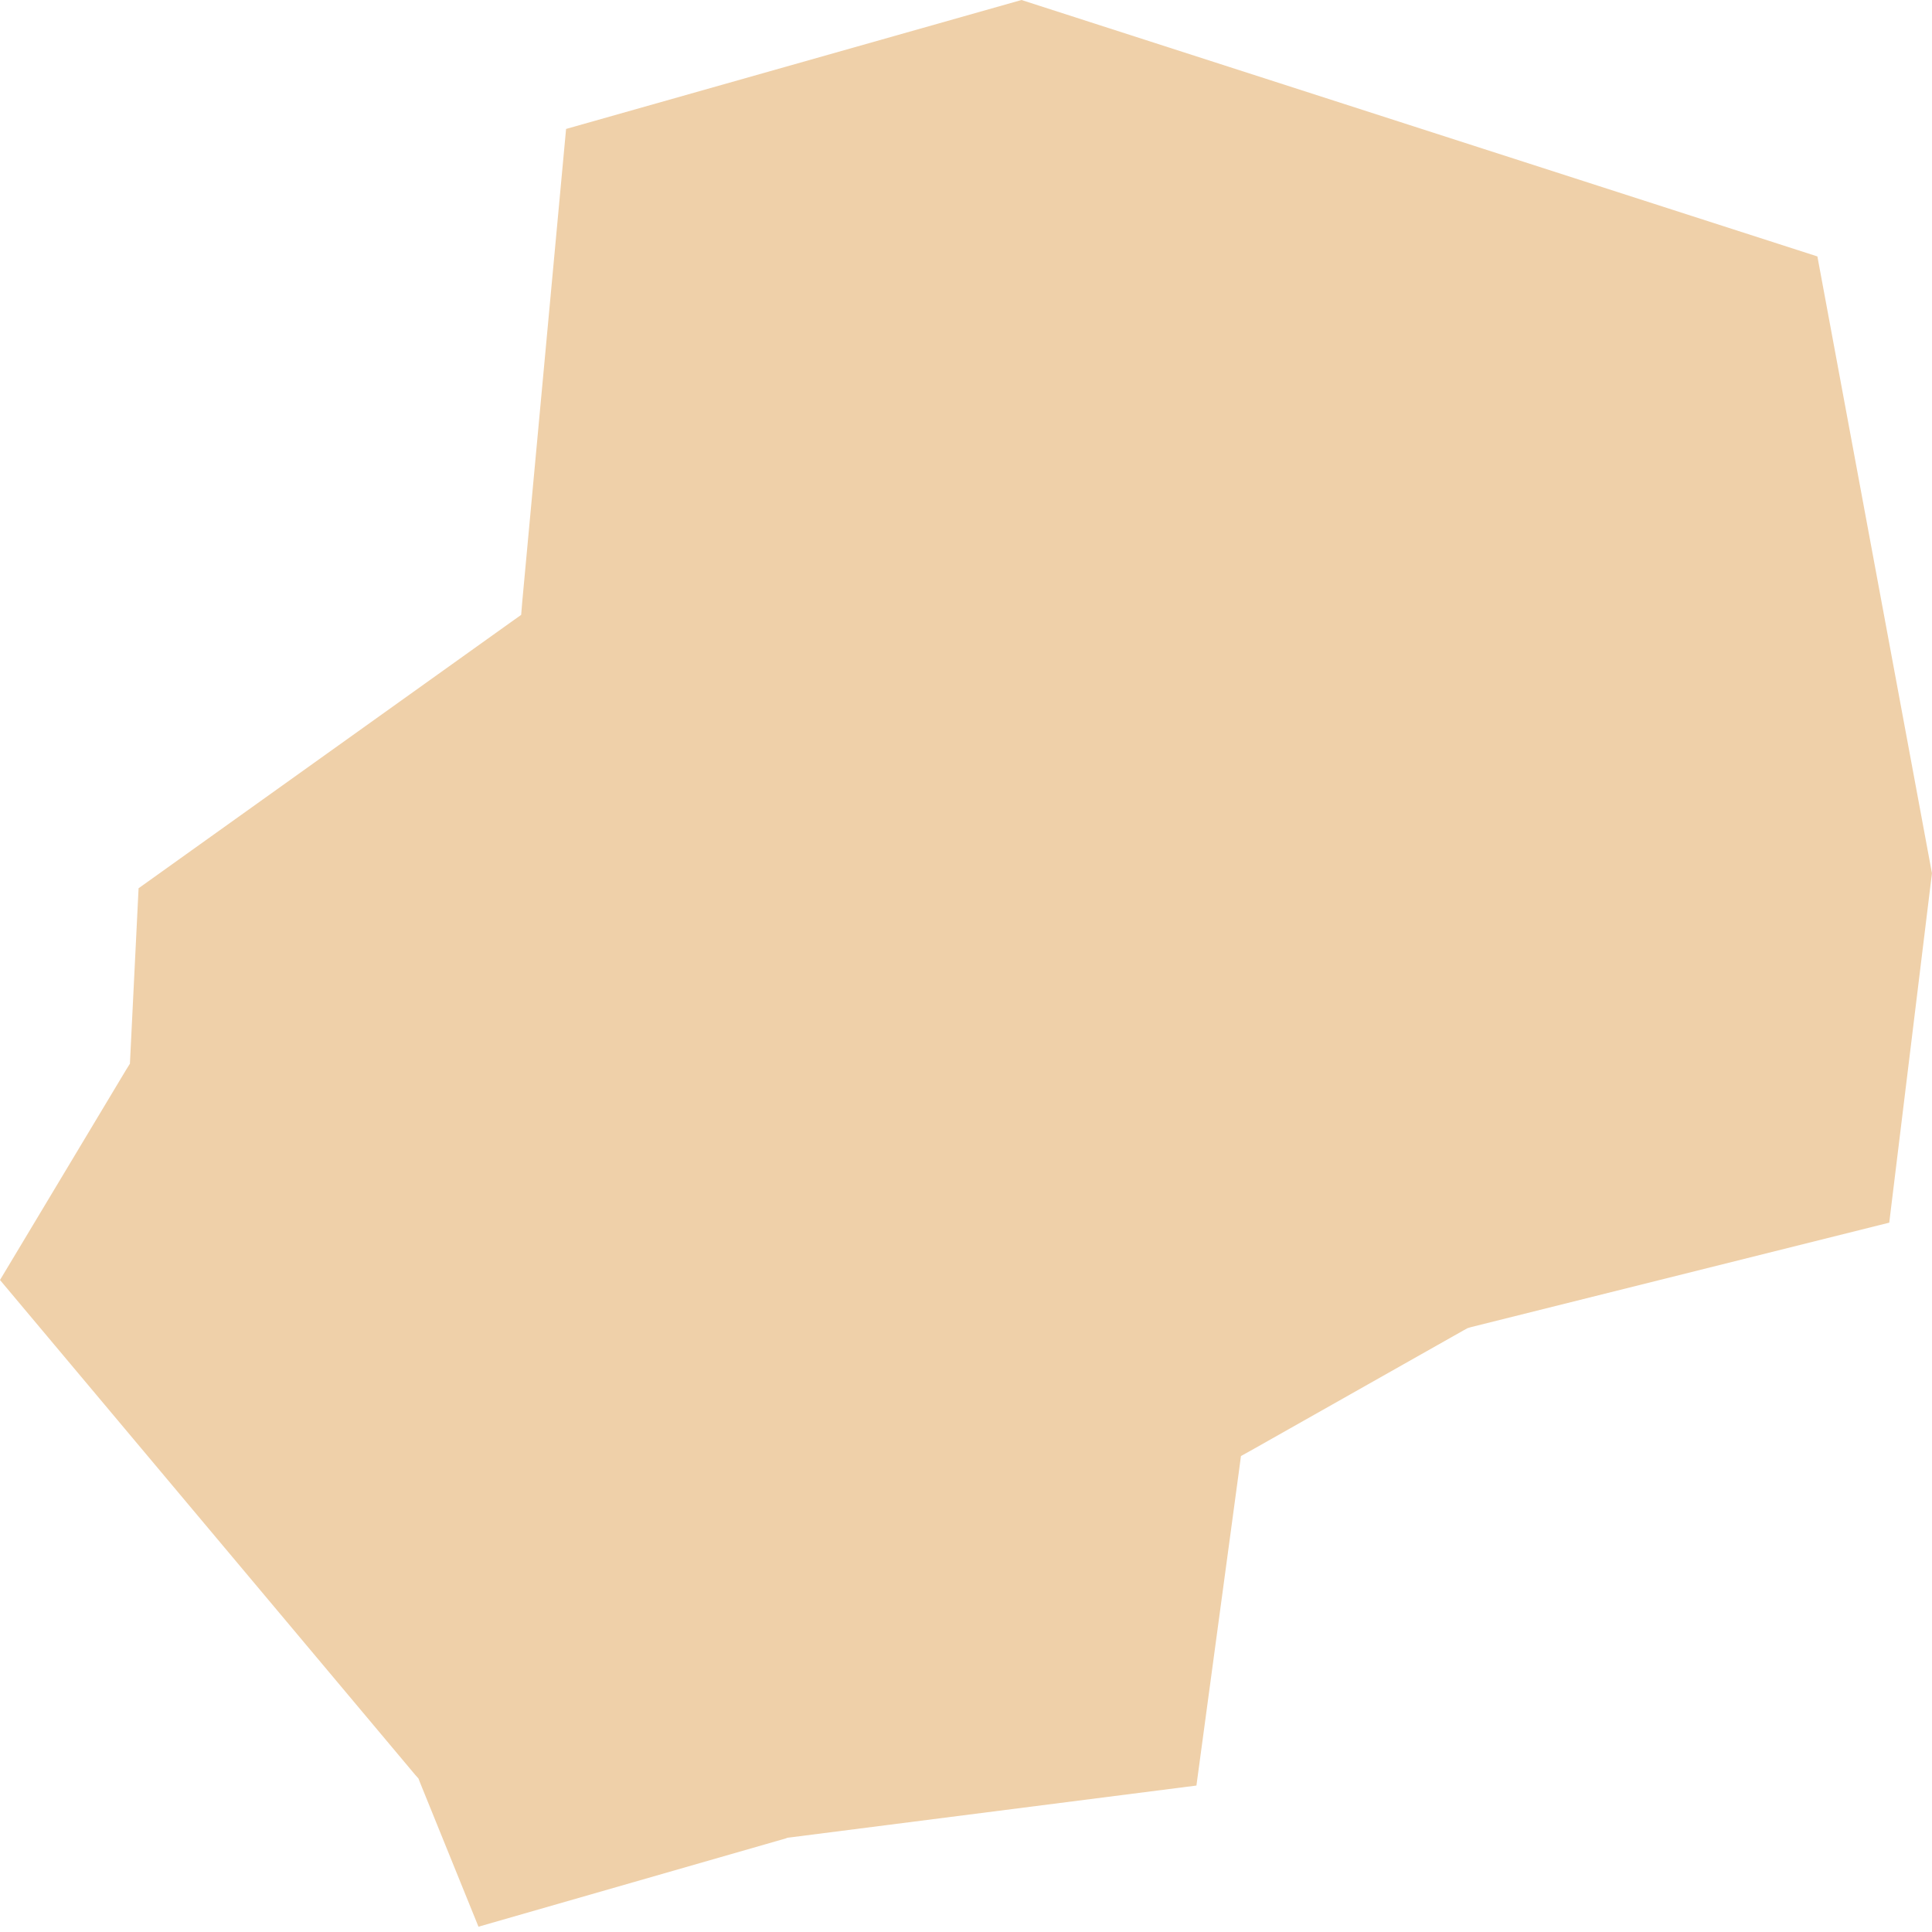 <?xml version="1.0" encoding="UTF-8"?> <svg xmlns="http://www.w3.org/2000/svg" width="85" height="85" viewBox="0 0 85 85" fill="none"> <path fill-rule="evenodd" clip-rule="evenodd" d="M6.097 39.08L5.732 46.471L5.716 46.798L5.545 47.072L0 56.315L18.271 78.09L18.41 78.246L18.485 78.439L21.051 84.767L34.577 80.881L34.641 80.854L34.77 80.838L52.638 78.557L54.511 64.704L54.597 64.06L55.166 63.743L64.398 58.526L64.564 58.435L64.725 58.386L83.119 53.792L84.998 38.42L79.958 11.282L44.941 0L24.905 5.673L22.978 26.461L22.929 27.052L22.446 27.395L6.097 39.08Z" fill="#EFD0A9"></path> </svg> 